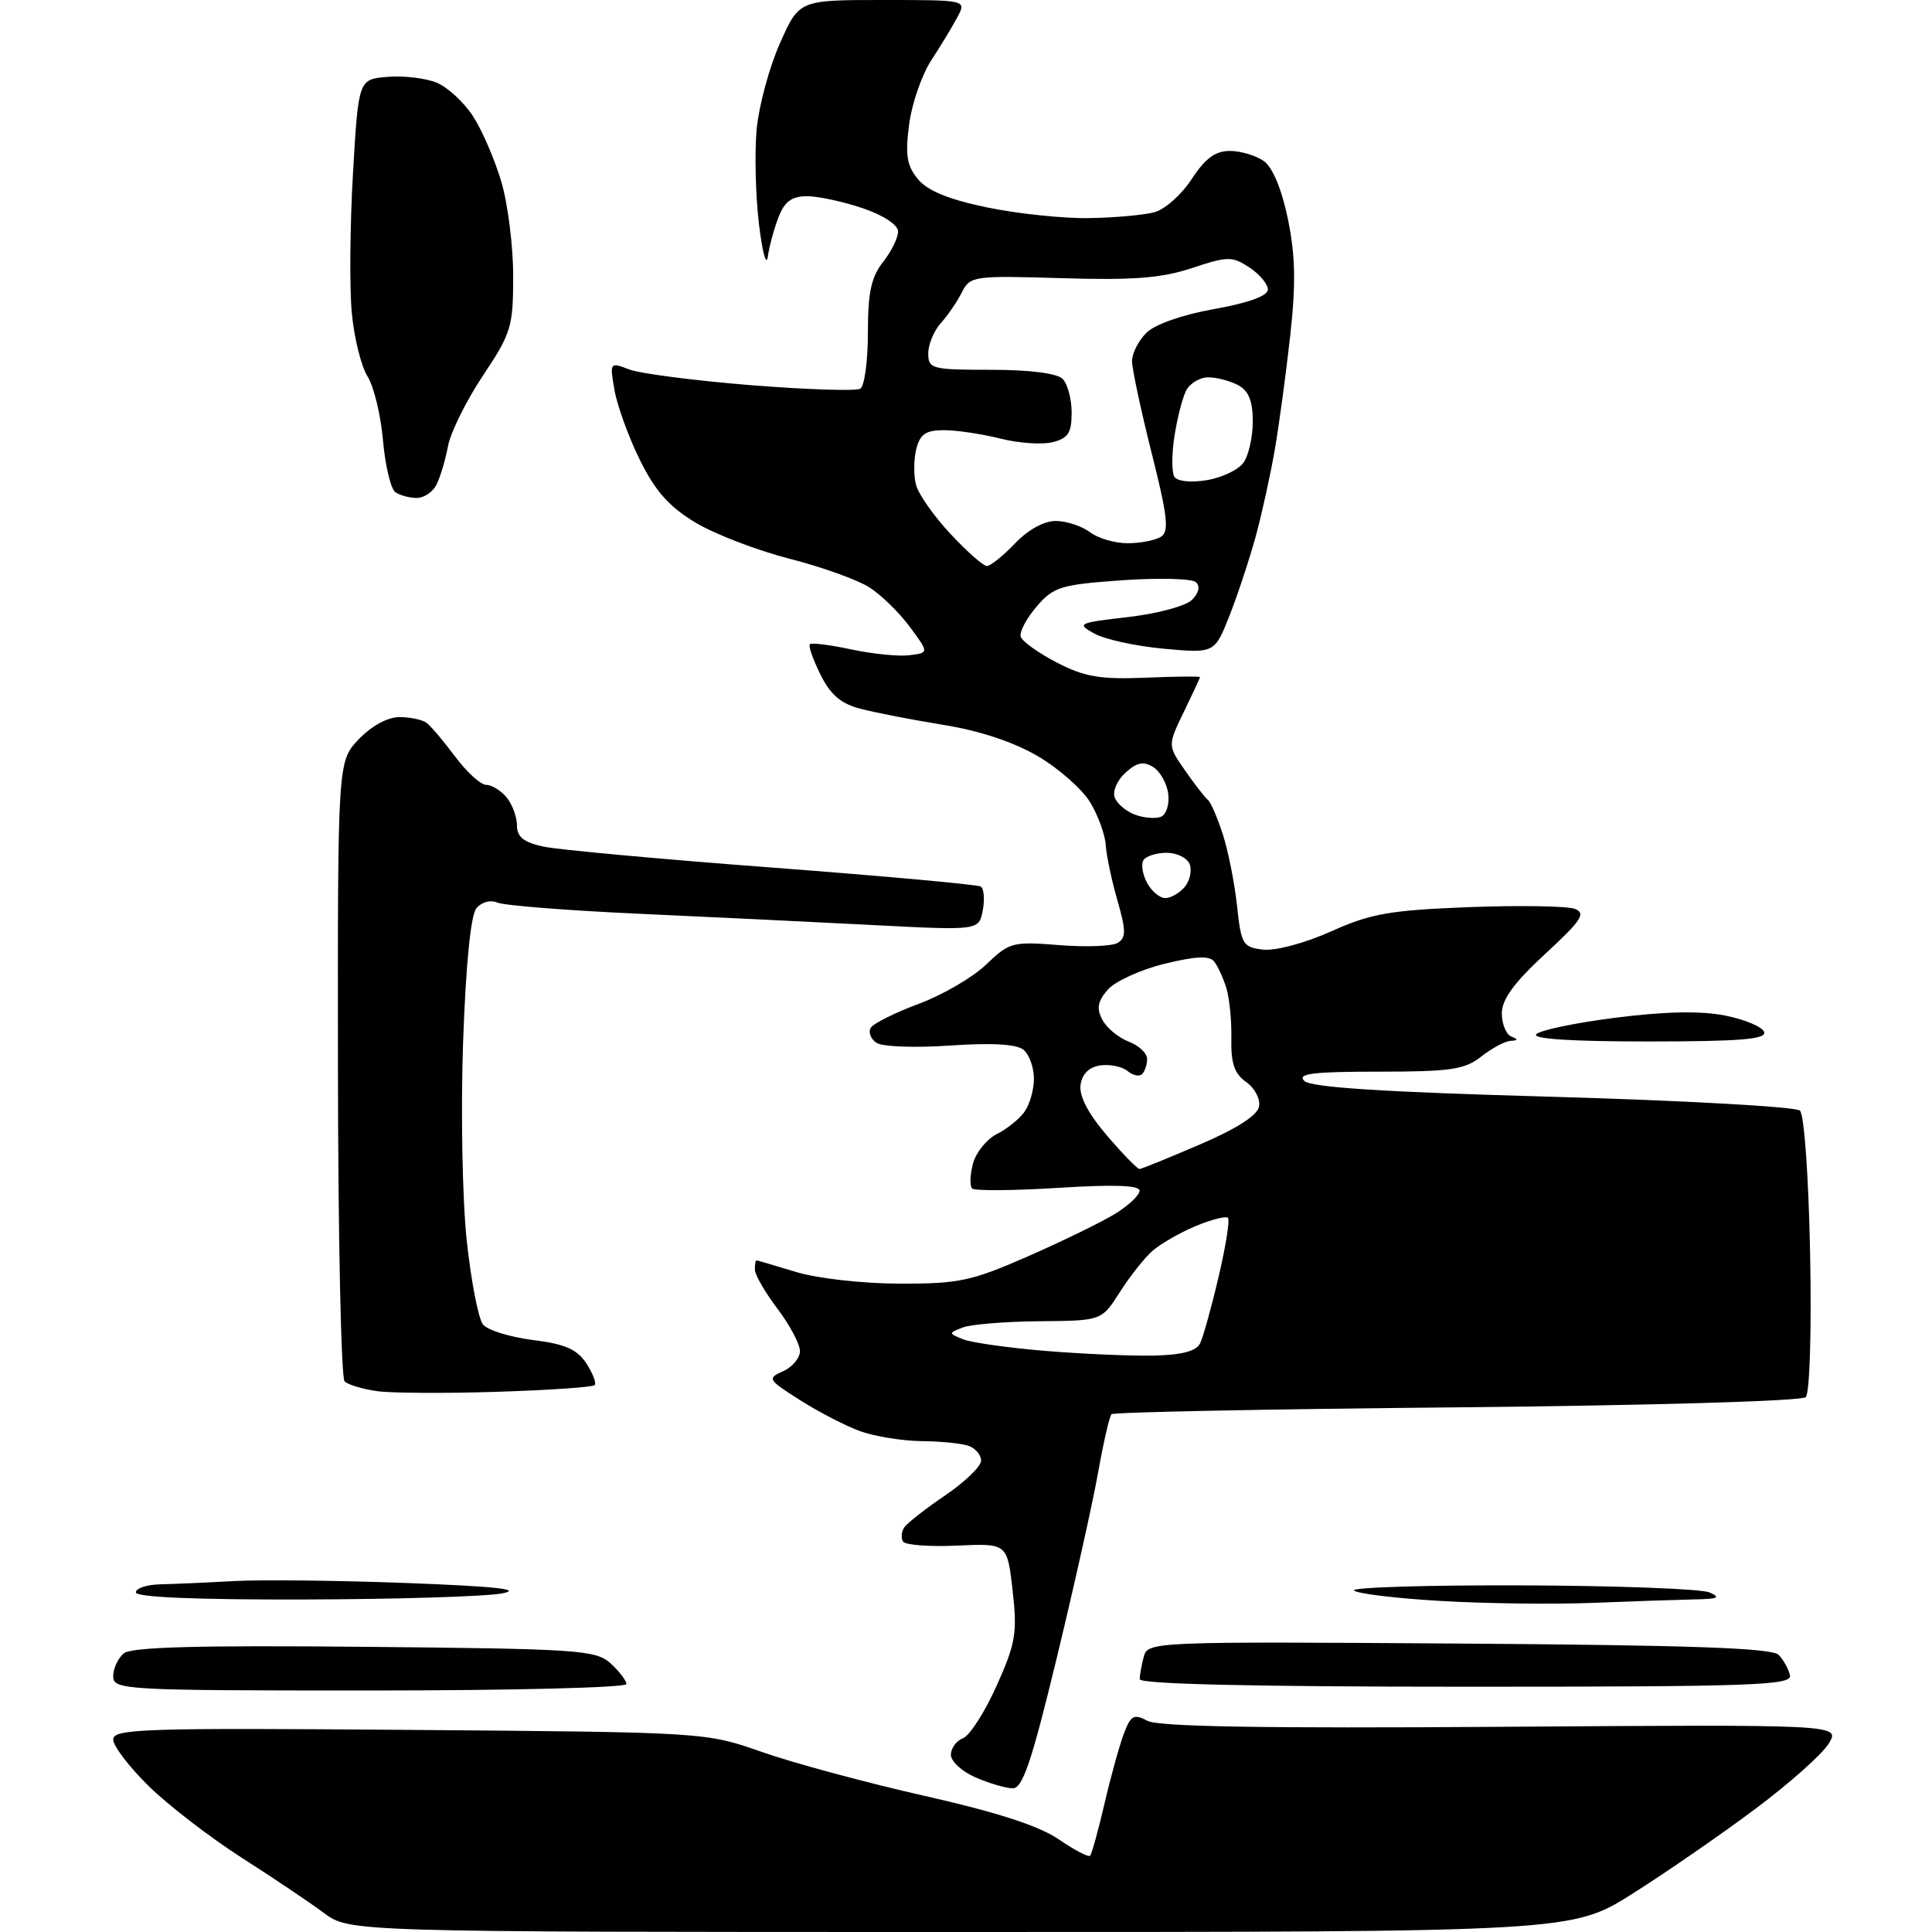 <?xml version="1.0" encoding="UTF-8" standalone="no"?>
<svg 
  version="1.1" 
  xmlns="http://www.w3.org/2000/svg" 
  xmlns:xlink="http://www.w3.org/1999/xlink" 
  xmlns:svg="http://www.w3.org/2000/svg"
  xmlns:rdf="http://www.w3.org/1999/02/22-rdf-syntax-ns#"
  xmlns:cc="http://creativecommons.org/ns#"
  xmlns:dc="http://purl.org/dc/elements/1.1/"
  viewBox="0 0 256 256"
  width="256"
  height="256"
>
<style>svg {background-color: white; }</style>"
<path stroke="none" fill="black" fill-rule="evenodd" d="M127.31,256.00C46.32,256.00 46.32,256.00 42.91,253.47C41.03,252.07 36.12,248.78 32.00,246.14C27.88,243.50 22.36,239.26 19.75,236.71C17.14,234.16 15.00,231.36 15.00,230.49C15.00,229.07 19.01,228.94 54.25,229.22C93.50,229.53 93.50,229.53 101.00,232.16C105.12,233.61 114.80,236.22 122.50,237.96C132.11,240.13 137.68,241.94 140.27,243.71C142.34,245.13 144.22,246.12 144.44,245.89C144.66,245.67 145.52,242.57 146.35,239.00C147.18,235.42 148.34,231.24 148.92,229.71C149.84,227.28 150.25,227.06 152.05,228.02C153.49,228.80 167.58,229.03 198.96,228.81C243.82,228.50 243.82,228.50 242.34,231.00C241.52,232.38 237.18,236.25 232.68,239.62C228.18,242.99 220.86,248.05 216.40,250.87C208.30,256.00 208.30,256.00 127.31,256.00zM134.17,236.96C133.25,236.94 131.04,236.29 129.25,235.51C127.46,234.73 126.00,233.39 126.00,232.52C126.00,231.65 126.72,230.66 127.61,230.32C128.49,229.98 130.49,226.86 132.05,223.39C134.58,217.75 134.81,216.39 134.18,210.78C133.47,204.50 133.47,204.50 126.83,204.80C123.18,204.97 119.95,204.73 119.66,204.26C119.37,203.79 119.44,202.95 119.82,202.39C120.19,201.83 122.64,199.91 125.25,198.14C127.86,196.36 130.00,194.30 130.00,193.56C130.00,192.82 129.29,191.94 128.42,191.61C127.55,191.27 124.74,190.98 122.17,190.96C119.60,190.93 115.92,190.34 114.00,189.65C112.08,188.95 108.48,187.10 106.02,185.53C101.73,182.81 101.63,182.64 103.77,181.69C105.00,181.14 106.00,179.94 106.00,179.03C106.00,178.11 104.66,175.59 103.03,173.43C101.39,171.27 100.04,168.94 100.03,168.25C100.01,167.56 100.11,167.00 100.25,167.01C100.39,167.02 102.75,167.71 105.50,168.55C108.31,169.40 114.32,170.08 119.21,170.09C127.07,170.11 128.74,169.75 136.21,166.47C140.77,164.47 145.96,161.94 147.75,160.84C149.54,159.74 151.00,158.36 151.00,157.78C151.00,157.05 147.58,156.93 140.21,157.40C134.27,157.77 129.14,157.81 128.81,157.48C128.48,157.15 128.53,155.66 128.92,154.19C129.32,152.71 130.73,150.96 132.05,150.29C133.38,149.63 135.04,148.30 135.73,147.35C136.43,146.40 137.00,144.41 137.00,142.93C137.00,141.45 136.38,139.73 135.63,139.11C134.71,138.35 131.47,138.16 125.88,138.54C121.19,138.86 116.89,138.70 116.12,138.17C115.36,137.65 115.03,136.75 115.39,136.18C115.75,135.60 118.62,134.17 121.77,133.00C124.92,131.83 128.94,129.48 130.69,127.79C133.74,124.86 134.18,124.74 140.33,125.23C143.88,125.52 147.38,125.38 148.11,124.93C149.22,124.25 149.21,123.29 148.06,119.30C147.30,116.66 146.61,113.38 146.52,112.00C146.44,110.62 145.51,108.07 144.46,106.32C143.41,104.58 140.29,101.82 137.52,100.20C134.32,98.32 129.79,96.82 125.00,96.05C120.88,95.38 115.92,94.42 114.00,93.91C111.41,93.24 110.03,92.05 108.71,89.37C107.72,87.38 107.09,85.57 107.31,85.36C107.53,85.14 110.00,85.45 112.80,86.05C115.60,86.65 119.07,87.00 120.50,86.82C123.10,86.50 123.10,86.50 120.55,83.05C119.14,81.15 116.71,78.78 115.15,77.80C113.58,76.81 108.81,75.10 104.53,74.01C100.25,72.91 94.67,70.76 92.13,69.23C88.66,67.14 86.82,65.06 84.80,60.97C83.31,57.96 81.80,53.80 81.43,51.73C80.78,47.99 80.79,47.97 83.40,48.96C84.84,49.51 92.10,50.44 99.52,51.04C106.94,51.63 113.45,51.84 114.00,51.50C114.55,51.16 115.00,47.82 115.00,44.08C115.00,38.78 115.44,36.70 117.00,34.73C118.10,33.33 119.00,31.51 119.00,30.69C119.00,29.80 117.10,28.54 114.32,27.59C111.75,26.72 108.43,26.00 106.94,26.00C104.92,26.00 103.97,26.69 103.17,28.75C102.58,30.26 101.93,32.62 101.74,34.00C101.54,35.38 101.01,33.41 100.56,29.64C100.11,25.86 99.98,20.24 100.26,17.14C100.55,14.04 101.93,8.91 103.34,5.75C105.89,0.00 105.89,0.00 116.98,0.00C128.07,0.00 128.07,0.00 126.87,2.25C126.22,3.49 124.65,6.08 123.39,8.00C122.14,9.93 120.81,13.76 120.46,16.52C119.93,20.58 120.16,21.96 121.65,23.76C122.93,25.29 125.74,26.44 130.82,27.49C134.84,28.32 140.91,28.96 144.32,28.90C147.72,28.85 151.62,28.49 153.00,28.11C154.38,27.73 156.59,25.75 157.92,23.71C159.70,20.98 161.03,20.00 162.98,20.00C164.43,20.00 166.46,20.62 167.50,21.37C168.66,22.22 169.87,25.18 170.67,29.10C171.65,33.90 171.72,37.66 170.96,44.48C170.41,49.44 169.50,56.20 168.93,59.50C168.37,62.80 167.23,67.97 166.41,71.00C165.58,74.03 164.02,78.77 162.93,81.54C160.94,86.57 160.94,86.57 154.22,85.96C150.52,85.62 146.38,84.72 145.00,83.95C142.62,82.63 142.83,82.53 149.49,81.76C153.33,81.32 157.13,80.30 157.94,79.49C158.86,78.56 159.06,77.69 158.46,77.14C157.93,76.66 153.52,76.55 148.65,76.89C140.54,77.47 139.60,77.76 137.36,80.37C136.01,81.94 135.06,83.73 135.25,84.36C135.44,84.99 137.60,86.53 140.05,87.80C143.72,89.69 145.77,90.04 151.75,89.80C155.74,89.63 159.00,89.60 159.00,89.72C159.00,89.85 158.03,91.93 156.85,94.36C154.71,98.78 154.71,98.78 157.06,102.14C158.35,103.99 159.70,105.72 160.06,106.00C160.42,106.28 161.30,108.30 162.01,110.49C162.73,112.69 163.58,116.96 163.91,119.99C164.46,125.15 164.68,125.52 167.38,125.83C169.01,126.01 172.91,124.97 176.37,123.42C181.64,121.05 184.13,120.61 194.67,120.20C201.38,119.95 207.68,120.05 208.67,120.43C210.18,121.01 209.57,121.95 204.73,126.41C200.62,130.21 199.00,132.43 199.00,134.27C199.00,135.68 199.56,137.06 200.25,137.34C201.19,137.72 201.17,137.86 200.16,137.92C199.42,137.96 197.67,138.90 196.27,140.00C194.08,141.73 192.22,142.00 182.67,142.00C173.96,142.00 171.86,142.26 172.82,143.22C173.69,144.09 183.17,144.70 205.77,145.33C223.22,145.83 237.95,146.65 238.50,147.16C239.07,147.69 239.65,155.89 239.85,166.15C240.05,176.37 239.80,184.60 239.27,185.13C238.75,185.65 218.77,186.23 193.06,186.48C168.15,186.71 147.54,187.12 147.28,187.39C147.01,187.65 146.21,191.16 145.49,195.19C144.77,199.21 142.31,210.26 140.01,219.75C136.66,233.58 135.50,236.99 134.17,236.96zM49.00,224.00C16.41,224.00 15.00,223.92 15.00,222.12C15.00,221.09 15.63,219.72 16.40,219.08C17.42,218.24 26.19,218.00 48.30,218.21C76.65,218.48 78.94,218.63 80.90,220.40C82.05,221.45 83.00,222.69 83.00,223.15C83.00,223.62 67.70,224.00 49.00,224.00zM194.25,223.50C166.08,223.50 151.01,223.15 151.02,222.50C151.02,221.95 151.27,220.60 151.56,219.50C152.09,217.54 152.83,217.50 193.30,217.78C224.03,217.99 234.80,218.37 235.68,219.28C236.33,219.95 237.01,221.18 237.18,222.00C237.46,223.32 232.17,223.50 194.25,223.50zM211.00,212.39C205.78,212.60 196.70,212.48 190.83,212.13C184.96,211.79 179.82,211.16 179.41,210.75C179.00,210.34 188.98,210.03 201.58,210.07C214.19,210.11 225.40,210.53 226.50,211.00C228.08,211.68 227.65,211.88 224.50,211.93C222.30,211.98 216.22,212.18 211.00,212.39zM40.25,211.94C26.04,211.98 18.00,211.64 18.00,211.00C18.00,210.45 19.46,209.97 21.25,209.93C23.04,209.89 27.42,209.70 31.00,209.50C34.58,209.30 44.92,209.42 54.00,209.76C65.73,210.21 69.34,210.60 66.50,211.14C64.30,211.55 52.49,211.91 40.25,211.94zM65.90,184.42C59.08,184.64 51.92,184.60 50.00,184.34C48.08,184.07 46.12,183.49 45.66,183.04C45.20,182.59 44.80,163.92 44.78,141.55C44.74,100.89 44.74,100.89 47.55,97.94C49.25,96.17 51.39,95.01 52.94,95.02C54.35,95.02 55.95,95.36 56.51,95.77C57.06,96.17 58.77,98.19 60.31,100.25C61.84,102.31 63.70,104.00 64.43,104.00C65.16,104.00 66.37,104.75 67.13,105.66C67.88,106.58 68.50,108.24 68.50,109.37C68.50,110.90 69.39,111.61 72.00,112.18C73.92,112.59 87.58,113.85 102.34,114.96C117.10,116.08 129.52,117.21 129.95,117.47C130.38,117.74 130.50,119.16 130.22,120.63C129.71,123.30 129.71,123.30 115.60,122.57C107.85,122.17 93.85,121.49 84.50,121.07C75.15,120.64 66.78,119.98 65.91,119.60C64.99,119.20 63.82,119.52 63.13,120.35C62.37,121.26 61.73,127.75 61.36,138.14C61.05,147.19 61.26,158.89 61.84,164.33C62.42,169.74 63.39,174.77 64.01,175.52C64.63,176.26 67.61,177.18 70.63,177.56C74.88,178.09 76.47,178.79 77.69,180.65C78.56,181.98 79.05,183.28 78.79,183.54C78.52,183.81 72.73,184.20 65.90,184.42zM152.90,179.62C156.61,179.54 158.52,179.03 159.02,178.00C159.42,177.18 160.53,173.21 161.47,169.18C162.42,165.16 162.98,161.64 162.71,161.37C162.44,161.10 160.50,161.60 158.39,162.48C156.29,163.36 153.71,164.85 152.66,165.79C151.60,166.73 149.67,169.19 148.36,171.25C145.97,175.00 145.97,175.00 137.74,175.07C133.21,175.11 128.63,175.48 127.57,175.90C125.67,176.64 125.67,176.66 127.57,177.45C128.63,177.89 133.55,178.59 138.50,179.00C143.45,179.41 149.93,179.69 152.90,179.62zM151.00,154.90C151.28,154.88 154.87,153.42 158.99,151.65C163.83,149.58 166.61,147.80 166.83,146.63C167.03,145.63 166.26,144.17 165.13,143.38C163.57,142.28 163.09,140.91 163.16,137.65C163.21,135.28 162.91,132.26 162.50,130.93C162.09,129.59 161.36,128.01 160.88,127.40C160.25,126.61 158.40,126.70 154.25,127.72C151.09,128.50 147.72,130.05 146.76,131.16C145.43,132.72 145.27,133.64 146.08,135.14C146.65,136.22 148.22,137.51 149.56,138.02C150.90,138.53 152.00,139.56 152.00,140.31C152.00,141.06 151.70,141.96 151.34,142.32C150.98,142.69 150.10,142.50 149.40,141.91C148.69,141.33 147.07,140.99 145.81,141.17C144.30,141.39 143.39,142.29 143.18,143.75C142.97,145.22 144.18,147.55 146.68,150.47C148.78,152.92 150.72,154.92 151.00,154.90zM218.38,138.00C208.14,138.00 202.94,137.66 203.57,137.03C204.11,136.49 208.87,135.51 214.16,134.84C220.64,134.02 225.34,133.93 228.56,134.56C231.20,135.08 233.53,136.06 233.76,136.75C234.07,137.71 230.56,138.00 218.38,138.00zM154.41,119.00C155.15,119.00 156.31,118.33 156.99,117.51C157.67,116.69 157.96,115.34 157.64,114.51C157.32,113.68 155.95,113.00 154.59,113.00C153.23,113.00 151.85,113.44 151.51,113.98C151.18,114.52 151.39,115.87 151.99,116.98C152.58,118.09 153.67,119.00 154.41,119.00zM153.80,108.24C154.53,107.97 154.97,106.62 154.80,105.22C154.64,103.84 153.74,102.23 152.81,101.64C151.52,100.84 150.64,101.01 149.13,102.39C148.03,103.38 147.39,104.86 147.71,105.68C148.02,106.50 149.23,107.52 150.39,107.95C151.55,108.38 153.09,108.51 153.80,108.24zM130.77,75.00C131.24,75.00 132.92,73.65 134.50,72.00C136.26,70.16 138.37,69.01 139.94,69.03C141.35,69.05 143.37,69.72 144.44,70.53C145.51,71.34 147.76,71.99 149.44,71.98C151.12,71.98 153.10,71.59 153.84,71.12C154.94,70.42 154.71,68.39 152.59,59.99C151.17,54.33 150.00,48.87 150.00,47.85C150.00,46.83 150.85,45.15 151.89,44.11C153.02,42.98 156.63,41.71 160.89,40.95C165.46,40.13 168.00,39.21 168.00,38.36C168.00,37.64 166.89,36.32 165.54,35.43C163.26,33.94 162.68,33.95 157.94,35.52C153.92,36.85 150.18,37.15 140.70,36.86C128.98,36.51 128.55,36.57 127.45,38.74C126.83,39.98 125.57,41.81 124.66,42.82C123.75,43.83 123.00,45.63 123.00,46.83C123.00,48.88 123.45,49.00 131.30,49.00C136.42,49.00 140.06,49.46 140.80,50.20C141.46,50.86 142.00,52.88 142.00,54.68C142.00,57.35 141.53,58.08 139.48,58.59C138.09,58.94 134.97,58.73 132.54,58.11C130.10,57.50 126.75,57.00 125.08,57.00C122.67,57.00 121.91,57.52 121.41,59.50C121.07,60.88 121.05,63.01 121.38,64.25C121.70,65.49 123.76,68.41 125.95,70.75C128.13,73.09 130.30,75.00 130.77,75.00zM55.21,65.98C54.27,65.98 53.00,65.64 52.40,65.23C51.79,64.83 51.05,61.74 50.75,58.38C50.46,55.01 49.53,51.18 48.70,49.88C47.87,48.57 46.93,44.80 46.62,41.50C46.30,38.20 46.37,29.88 46.77,23.00C47.50,10.50 47.50,10.50 51.38,10.18C53.51,10.01 56.44,10.36 57.88,10.96C59.32,11.56 61.48,13.56 62.67,15.39C63.87,17.23 65.55,21.12 66.42,24.05C67.29,26.97 68.00,32.61 68.00,36.57C68.00,43.31 67.74,44.16 64.00,49.76C61.80,53.06 59.71,57.27 59.36,59.13C59.01,60.98 58.32,63.29 57.82,64.25C57.33,65.21 56.16,65.99 55.21,65.98zM159.87,63.63C161.86,63.31 164.06,62.27 164.75,61.33C165.44,60.39 166.00,57.92 166.00,55.84C166.00,53.14 165.45,51.78 164.07,51.04C163.00,50.47 161.22,50.00 160.10,50.00C158.98,50.00 157.67,50.79 157.17,51.75C156.68,52.71 155.98,55.44 155.62,57.81C155.25,60.18 155.25,62.59 155.61,63.17C155.98,63.78 157.78,63.97 159.87,63.63z" />

</svg>